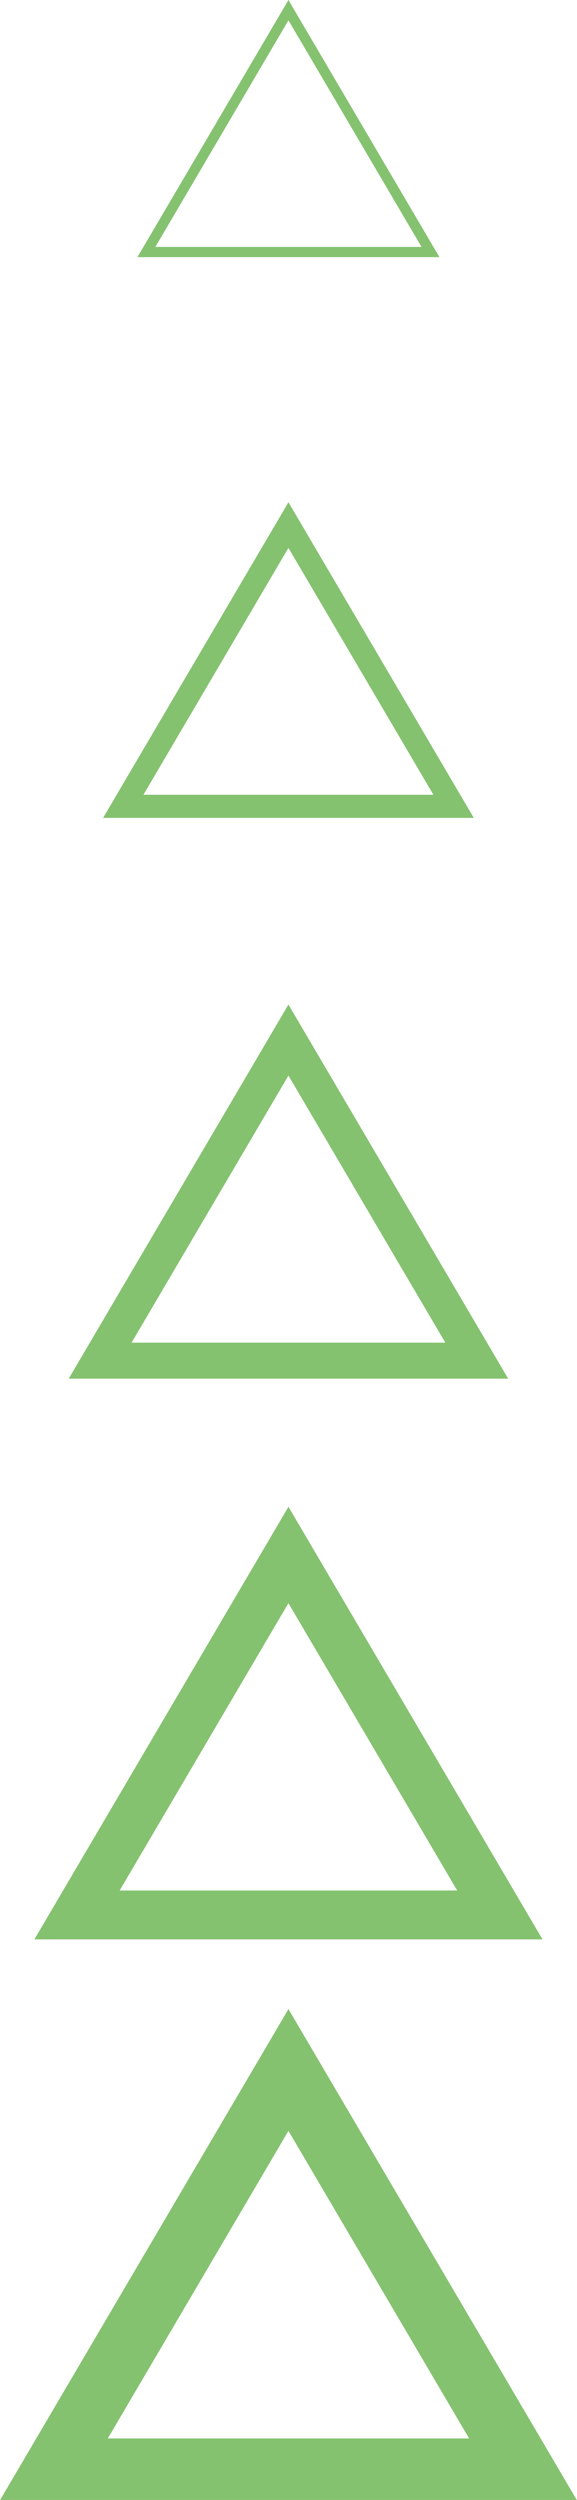 <?xml version="1.0" encoding="UTF-8" standalone="no"?><svg xmlns="http://www.w3.org/2000/svg" xmlns:xlink="http://www.w3.org/1999/xlink" data-name="Graphical Memphis 14" fill="#85c270" height="485.8" preserveAspectRatio="xMidYMid meet" version="1" viewBox="0.0 0.0 112.3 485.8" width="112.3" zoomAndPan="magnify"><g id="change1_1"><path d="M56.14,390.41L0,485.84H112.28l-56.14-95.43Zm0,23.67l35.16,59.77H20.98l35.16-59.77Z"/></g><g id="change1_2"><path d="M56.14,292.8L6.69,376.87H105.59l-49.45-84.07Zm0,18.74l32.84,55.83H23.29l32.84-55.83Z"/></g><g id="change1_3"><path d="M56.14,195.2L13.37,267.91H98.91l-42.77-72.7Zm0,13.81l30.53,51.9H25.61l30.53-51.9Z"/></g><g id="change1_4"><path d="M56.14,97.6l-36.08,61.34H92.22l-36.08-61.34Zm0,8.88l28.21,47.96H27.92l28.21-47.96Z"/></g><g id="change1_5"><path d="M56.14,0L26.74,49.97h58.79L56.14,0Zm0,3.95l25.9,44.03H30.24L56.14,3.95Z"/></g></svg>